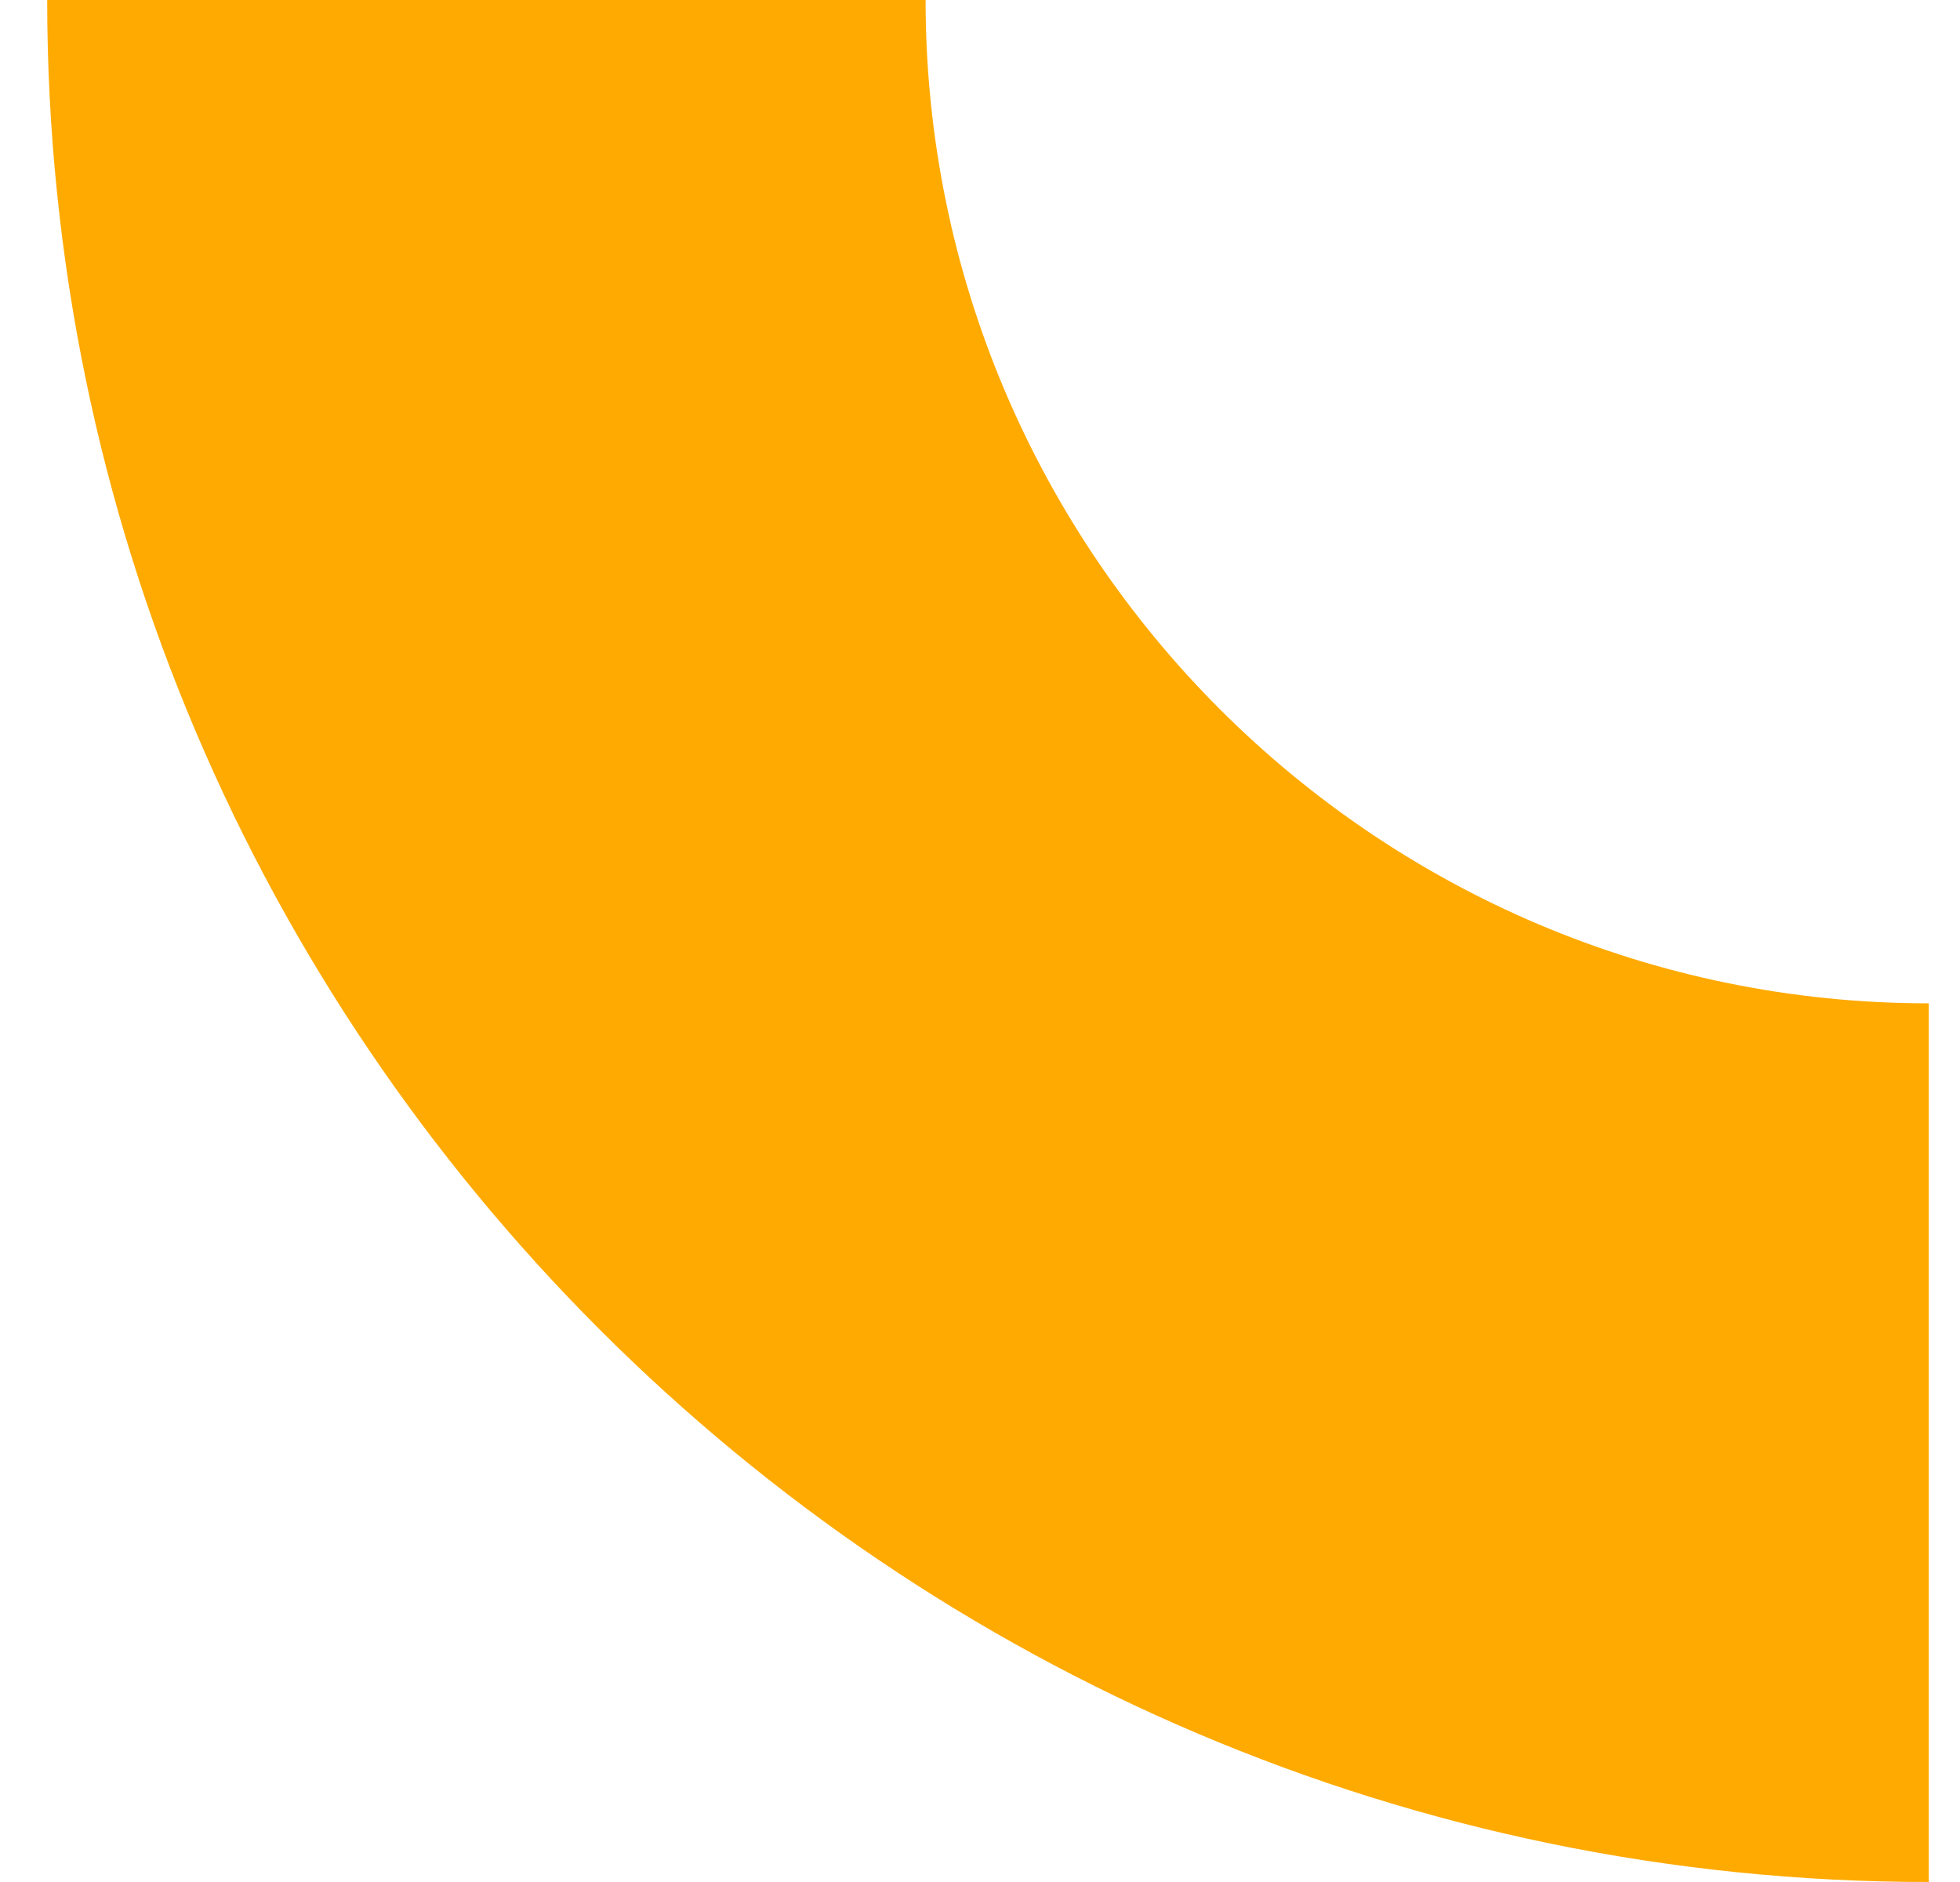 <svg width="25" height="24" viewBox="0 0 25 24" fill="none" xmlns="http://www.w3.org/2000/svg">
<path d="M11.875 1.34438e-07L0.602 0C0.602 13.21 11.391 24 24.602 24L24.602 12.795C17.547 12.795 11.806 7.055 11.806 1.33614e-07L11.875 1.34438e-07Z" fill="#FFAA00"/>
</svg>
